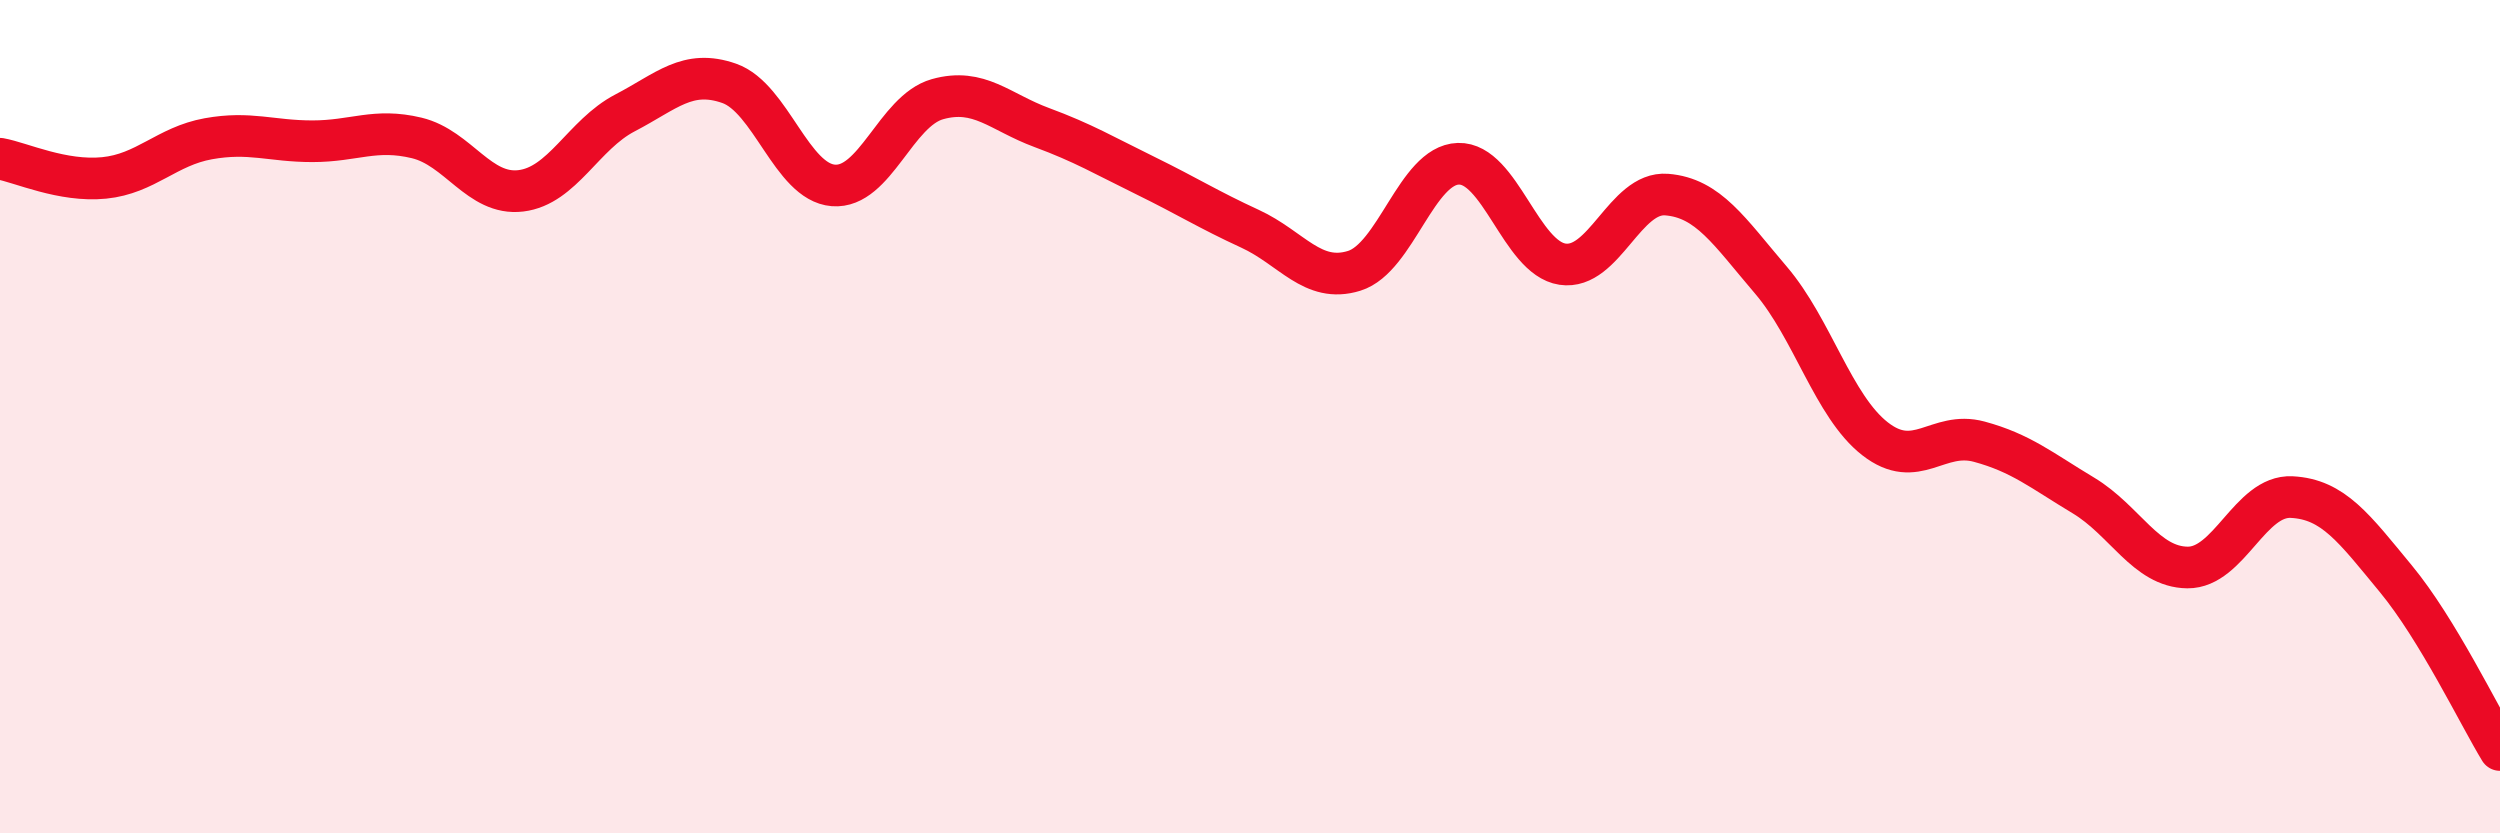 
    <svg width="60" height="20" viewBox="0 0 60 20" xmlns="http://www.w3.org/2000/svg">
      <path
        d="M 0,3.81 C 0.5,3.9 1.5,4.37 2.5,4.27 C 3.5,4.17 4,3.51 5,3.33 C 6,3.15 6.5,3.39 7.5,3.39 C 8.5,3.39 9,3.07 10,3.31 C 11,3.55 11.5,4.7 12.5,4.58 C 13.5,4.46 14,3.23 15,2.71 C 16,2.19 16.5,1.65 17.5,2 C 18.5,2.35 19,4.37 20,4.45 C 21,4.53 21.5,2.66 22.5,2.38 C 23.5,2.1 24,2.69 25,3.06 C 26,3.43 26.5,3.73 27.5,4.22 C 28.5,4.71 29,5.03 30,5.49 C 31,5.95 31.5,6.81 32.5,6.5 C 33.5,6.19 34,3.96 35,3.93 C 36,3.9 36.5,6.19 37.5,6.34 C 38.5,6.49 39,4.59 40,4.67 C 41,4.75 41.5,5.55 42.5,6.72 C 43.5,7.89 44,9.75 45,10.53 C 46,11.31 46.5,10.33 47.5,10.6 C 48.5,10.87 49,11.29 50,11.89 C 51,12.49 51.5,13.61 52.5,13.62 C 53.5,13.63 54,11.88 55,11.93 C 56,11.98 56.5,12.68 57.5,13.89 C 58.5,15.1 59.5,17.18 60,18L60 20L0 20Z"
        fill="#EB0A25"
        opacity="0.1"
        stroke-linecap="round"
        stroke-linejoin="round"
      />
      <path
        d="M 0,3.81 C 0.5,3.9 1.5,4.37 2.5,4.27 C 3.5,4.17 4,3.51 5,3.33 C 6,3.15 6.5,3.39 7.5,3.39 C 8.5,3.39 9,3.07 10,3.31 C 11,3.55 11.5,4.7 12.5,4.58 C 13.5,4.46 14,3.23 15,2.71 C 16,2.19 16.5,1.65 17.5,2 C 18.5,2.35 19,4.37 20,4.45 C 21,4.53 21.5,2.66 22.5,2.38 C 23.5,2.1 24,2.69 25,3.06 C 26,3.43 26.5,3.73 27.5,4.22 C 28.5,4.71 29,5.03 30,5.49 C 31,5.95 31.5,6.81 32.5,6.5 C 33.5,6.19 34,3.96 35,3.93 C 36,3.9 36.5,6.19 37.5,6.34 C 38.5,6.49 39,4.59 40,4.67 C 41,4.75 41.5,5.55 42.5,6.72 C 43.5,7.89 44,9.75 45,10.53 C 46,11.31 46.5,10.33 47.5,10.6 C 48.5,10.87 49,11.29 50,11.89 C 51,12.49 51.5,13.61 52.5,13.62 C 53.5,13.63 54,11.88 55,11.93 C 56,11.98 56.5,12.68 57.5,13.89 C 58.5,15.1 59.5,17.18 60,18"
        stroke="#EB0A25"
        stroke-width="1"
        fill="none"
        stroke-linecap="round"
        stroke-linejoin="round"
      />
    </svg>
  